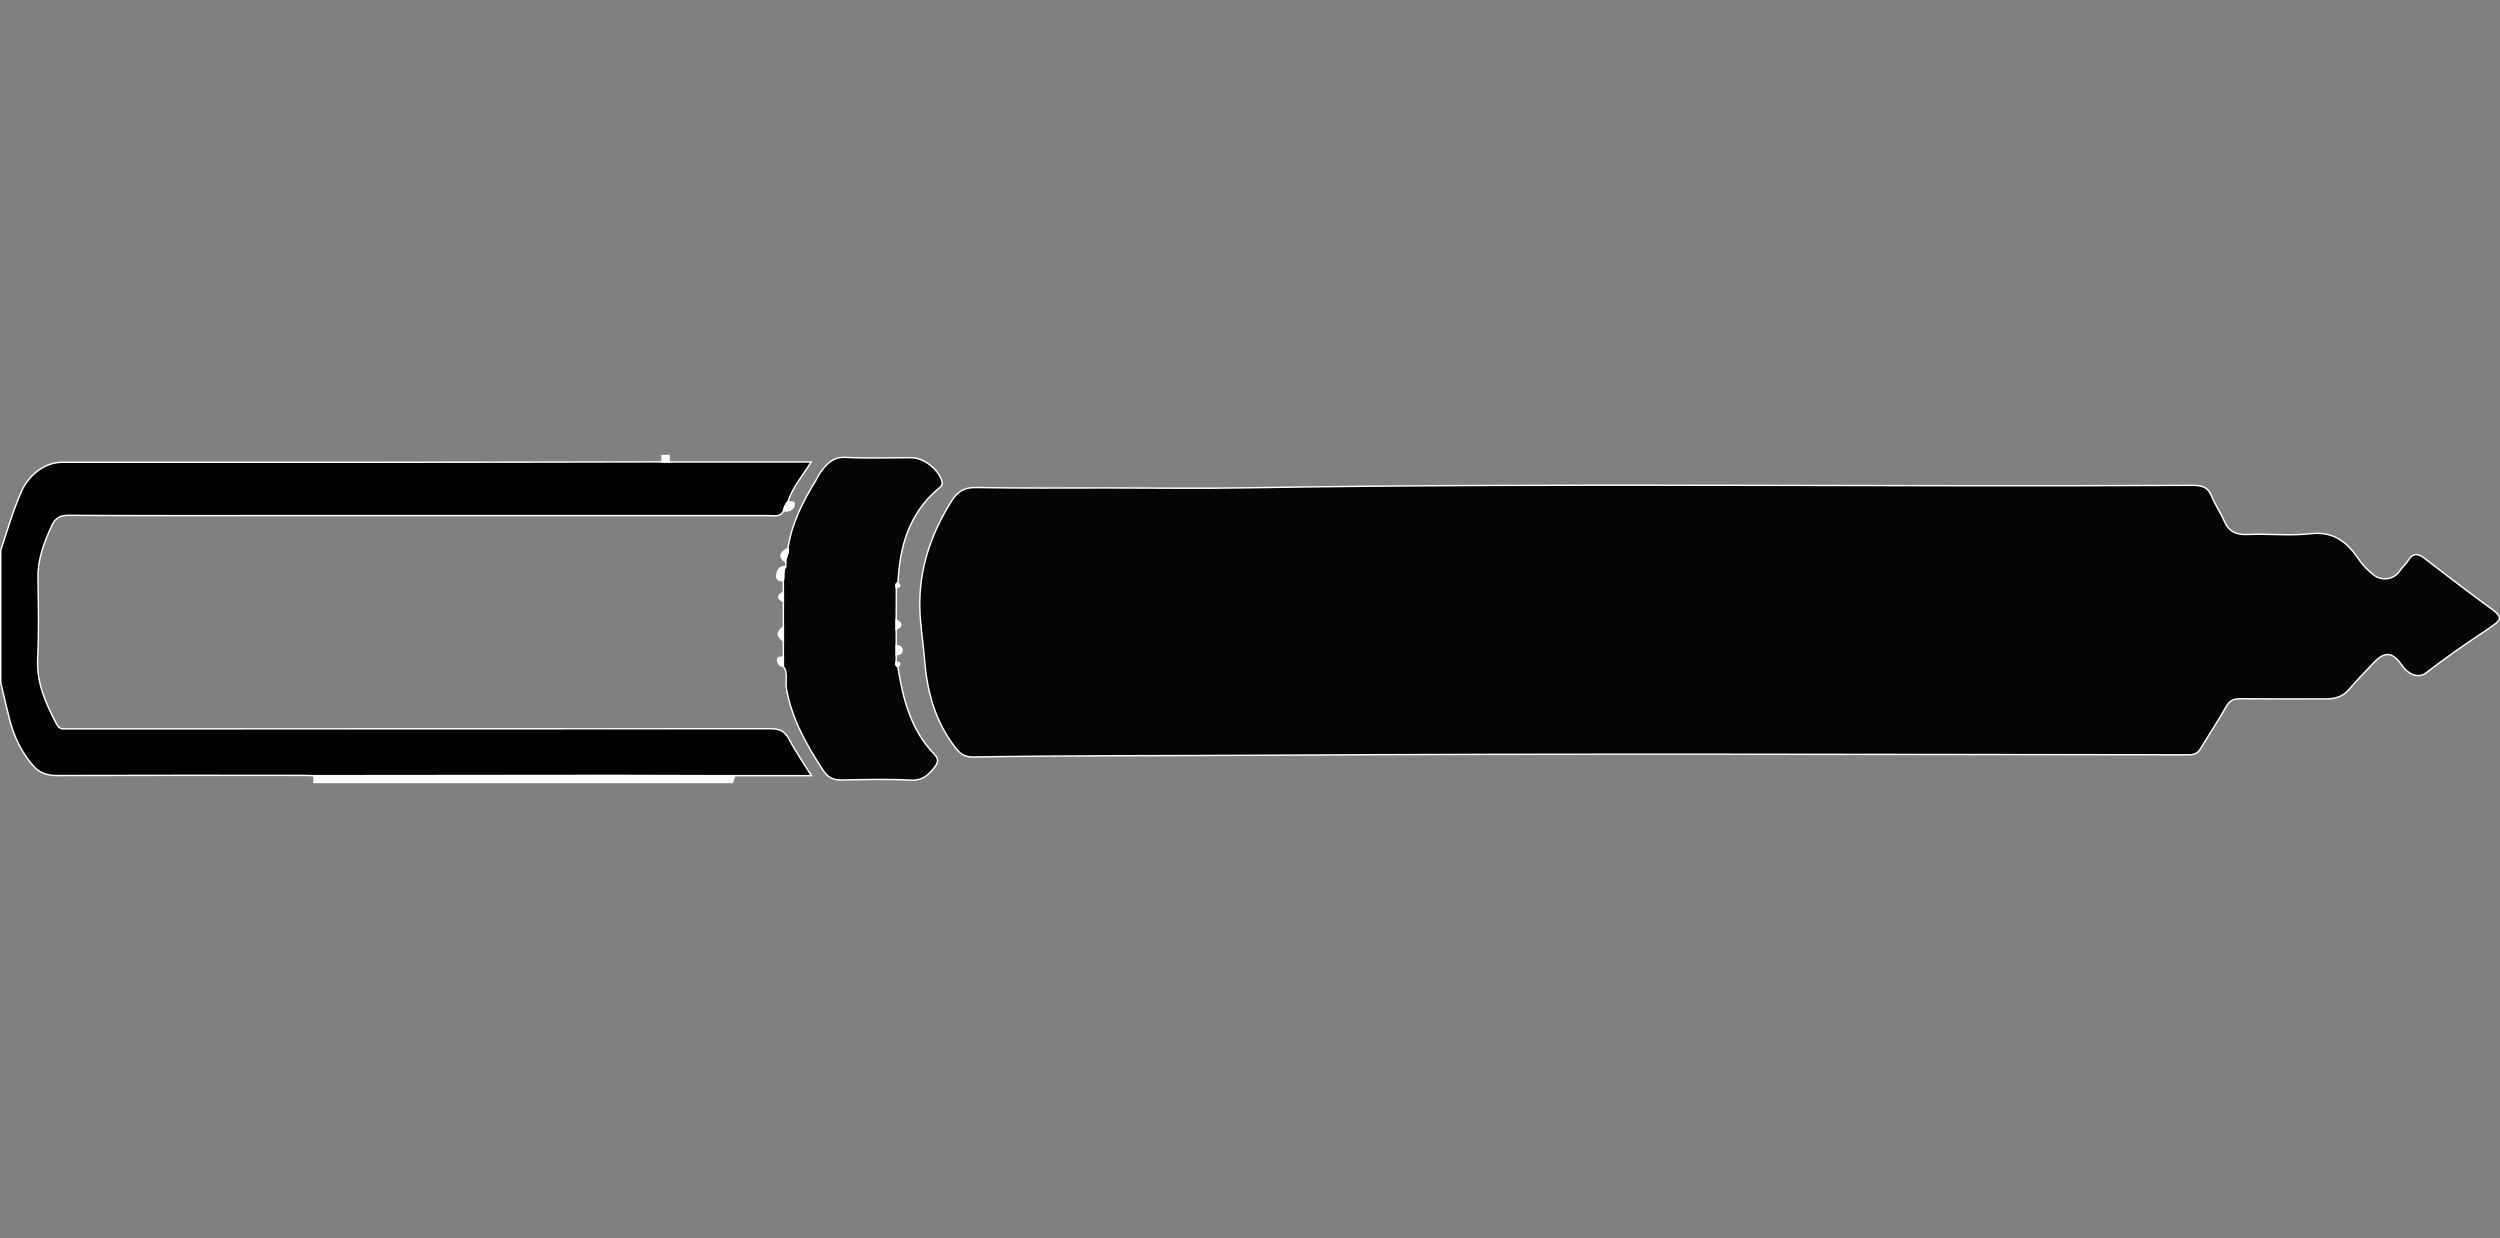 <?xml version="1.0" encoding="utf-8"?>
<!-- Generator: Adobe Illustrator 27.1.1, SVG Export Plug-In . SVG Version: 6.00 Build 0)  -->
<svg version="1.1" id="Capa_1" xmlns="http://www.w3.org/2000/svg" xmlns:xlink="http://www.w3.org/1999/xlink" x="0px" y="0px"
	 viewBox="0 0 1725.6 854.8" style="enable-background:new 0 0 1725.6 854.8;" xml:space="preserve">
<rect x="0" y="0" width="1725.6" height="854.8" fill="#808080" stroke="none"/>
<style type="text/css">
	.st0{stroke:#FFFFFF;stroke-miterlimit:10;}
	.st1{fill:#FFFFFF;stroke:#FFFFFF;stroke-miterlimit:10;}
	.st2{fill:#FFFEFD;stroke:#FFFFFF;stroke-miterlimit:10;}
	.st3{fill:#050505;stroke:#FFFFFF;stroke-miterlimit:10;}
	.st4{display:none;}
	.st5{display:inline;}
</style>
<g id="wRMIms.tif">
	<g>
		<path class="st0" d="M461.9,318.9h98c-6.1,9.8-13,17.5-16,27.4c-1.8,1.8-2.6,4-3.1,6.4c-2.1,4.3-6.1,3.2-9.7,3.2
			c-114,0-227.9,0-341.9,0c-47.3,0-94.6,0.1-141.9-0.2c-6,0-9.1,1.9-11.5,7c-5.3,11.5-9.8,23.2-9.6,36.2c0.3,18.7,0.7,37.4-0.2,56
			c-0.8,16.7,5.7,30.7,13,44.8c1.3,2.5,2.8,3.6,5.6,3.4c2.2-0.1,4.3,0,6.5,0c160.2,0,320.4,0,480.5-0.1c6.3,0,10.1,1.5,13.1,7.3
			c4.3,8.3,9.8,16.1,15.4,25.1H507c-2.7,0-5.4,0-8.1,0c-24.7-0.1-49.3-0.2-74-0.2c-69.4,0-138.9,0.1-208.3,0.2
			c-2.1-0.1-4.3-0.2-6.4-0.2c-57.2,0-114.3-0.1-171.4,0.1c-6.4,0-11.7-2-15.5-6.3c-7.9-8.9-13.2-19.5-16.3-31
			c-2.4-8.9-4.3-18-6.5-26.9c0-30.4,0-60.8,0-91.2C5,366.3,9,352.3,14.9,339c5-11.2,16.1-19.9,27.8-19.9c71.8,0,143.5,0,215.2,0
			c66.4,0,132.7-0.2,199.1-0.3C458.7,318.9,460.3,318.9,461.9,318.9L461.9,318.9z"/>
		<path class="st1" d="M216.7,540.1c0-1.5,0-3,0-4.5c69.4-0.1,138.9-0.2,208.3-0.2c24.7,0,49.3,0.2,74,0.2c0,1.5,0,3,0,4.5H216.7
			L216.7,540.1z"/>
		<path class="st2" d="M499,540.1c0-1.5,0-3,0-4.5c2.7,0,5.4,0,8.1,0c-0.5,1.5-1.1,3-1.6,4.5H499z"/>
		<path class="st2" d="M457,318.9c0-1.5,0-3,0-4.5h4.8c0,1.5,0,3,0,4.5C460.2,318.9,458.6,318.9,457,318.9L457,318.9z"/>
		<path class="st3" d="M766,336.8c31.7,0,63.4,0.5,95.2-0.1c217.6-3.6,435.2-0.5,652.8-1.7c6.4,0,10.2,1.6,12.6,7.6
			c2.3,5.8,6.1,11.1,8.5,16.7c3.5,8.1,8.7,10,16.9,9.6c14.2-0.6,28.6,1.1,42.7-0.5c16.4-1.9,25.7,6.1,33.8,18.2
			c2.5,3.7,5.9,7,9.3,9.8c6,5,14.5,3.9,18.7-2.5c1.8-2.7,4.4-4.7,6-7.4c3-5,6.6-4.4,10.5-1.5c13.9,10.5,27.5,21.3,41.6,31.5
			c14,10.1,14.3,10,0,19.5c-13.6,9-26.9,18.3-39.8,28.3c-5.1,4-12,1.9-16.8-5c-6.6-9.4-11.9-10-19.6-1.8
			c-5.9,6.1-11.8,12.3-17.3,18.7c-4.2,4.8-9.5,6.2-15.6,6.2c-19.6,0-39.2,0.1-58.9-0.1c-4.8-0.1-7.7,1.2-10.1,5.6
			c-5.5,9.8-11.8,19.2-17.6,28.8c-2,3.3-4.3,4.3-8.2,4.3c-213.4-0.2-426.8-1-640.2,0.3c-66.3,0.4-132.6,0.1-198.8,1.2
			c-5.7,0.1-8.8-2-12.3-6.5c-14.3-18.4-19.7-39.6-21.4-62.2c-0.9-11.3-2.8-22.5-3.1-33.7c-0.7-26.9,7.5-51.3,21.8-74.1
			c4.5-7.2,9.2-9.7,17.7-9.5C704.7,337.1,735.4,336.8,766,336.8L766,336.8z"/>
		<path class="st3" d="M540.7,453.6c0-3.7,0-7.5,0-11.2c0-3.2,0-6.4,0-9.6c0-5.9,0-11.7,0-17.6c0-2.1,0-4.3,0-6.4c0-2.7,0-5.3,0-8
			c0.7-3.2-0.4-6.6,1.6-9.6c0-1.1,0-2.1,0-3.2c-0.4-3.4,2.7-6.1,1.6-9.6c2.6-17.2,10.3-32.3,19.3-46.9c1.2-2,2.2-4.2,3.6-6.1
			c4.2-5.6,8.4-10.1,16.9-9.7c15,0.8,30,0.2,45.1,0.2c8.8,0,18.8,7.9,21.3,16c1,3.3-1.3,4.5-2.9,5.8c-19.8,17.1-26.2,39.7-27.4,64.5
			c-1.7,0.6-1.4,2-1.1,3.3c0,7.5-0.1,14.9-0.1,22.4c0,2.1,0,4.3,0,6.4c0,3.7,0,7.5,0,11.2c0,2.1,0,4.3,0,6.4c0,1.6,0,3.2,0,4.8
			c-0.3,1.3-0.6,2.6,1.1,3.3c3.5,22.3,8.9,43.8,25.3,60.7c3,3.1,2.5,5.5,0.5,8.3c-4.2,5.6-8.5,10-17,9.5
			c-15.8-0.9-31.7-0.4-47.5-0.1c-5.9,0.1-9.7-1.8-13-6.9c-11.4-17.5-21.5-35.4-25.2-56.2c-0.9-5.1,1.5-10.7-2.2-15.4
			C540.7,457.9,540.7,455.8,540.7,453.6L540.7,453.6z"/>
		<path class="st2" d="M542.2,391.2c-2,3-0.9,6.4-1.6,9.6c-2.7,0.1-4.9-0.6-4.4-3.9C536.7,393.6,538,390.8,542.2,391.2z"/>
		<path class="st2" d="M540.8,352.7c0.6-2.4,1.3-4.7,3.1-6.4c1.7,0.4,4.7-0.5,4.3,2C547.6,352,544.3,353,540.8,352.7L540.8,352.7z"
			/>
		<path class="st2" d="M543.9,378.4c1.1,3.5-2.1,6.2-1.6,9.6C536.5,383.7,539.5,381,543.9,378.4z"/>
		<path class="st2" d="M540.7,432.8c0,3.2,0,6.4,0,9.6C536.1,439.2,536.1,436,540.7,432.8z"/>
		<path class="st2" d="M618.6,452c0-2.1,0-4.3,0-6.4c2.2,0.3,4.3,1,4,3.6C622.4,451.2,620.5,451.9,618.6,452z"/>
		<path class="st2" d="M540.7,453.6c0,2.1,0,4.3,0,6.4c-2.8-0.4-4.1-2.4-3.9-4.9C537,453.2,539.2,453.8,540.7,453.6L540.7,453.6z"/>
		<path class="st2" d="M540.7,408.8c0,2.1,0,4.3,0,6.4C536.4,413.1,536.4,410.9,540.7,408.8z"/>
		<path class="st2" d="M618.5,434.4c0-2.1,0-4.3,0-6.4C622.9,430.1,622.9,432.3,618.5,434.4z"/>
		<path class="st2" d="M618.6,405.6c-0.2-1.3-0.5-2.6,1.1-3.3C622.4,404.4,620.9,405.1,618.6,405.6z"/>
		<path class="st2" d="M619.7,460.1c-1.7-0.7-1.4-2-1.1-3.3C620.9,457.3,622.4,458,619.7,460.1z"/>
	</g>
</g>
<g id="bW9RWb.tif" class="st4">
	<g class="st5">
		<path d="M1715.7,427.6c-0.5,8.4-1,17.3-1.4,25.7c-1.3,1.9-1.3,4.2-1.3,6.6c-17.6,29.4-36.7,38.2-59,24.9
			c-10.3-6.1-20.2-7.8-31.1-6.6c-6,0.7-4,5.9-4.3,9.9c-2.2,6.8-7.1,7.3-12.7,7.9c-15.6,1.7-32.9-6.9-46.5,9.2
			c-1.2,1.4-4.3,0.8-6.5,0.8c-86.9,0-173.8-0.1-260.6-0.2c-4.4-7-7-15.6-13.9-20.4c-9.8-2.8-19.5,1.9-29.3,0.5
			c-1.8-0.1-4.5-0.9-4.8,1.3c-0.4,3.3,2.6,4.6,4.7,6.3c-2.3,7.7-8.1,4.8-12.5,4.8c-63,0.2-126,0.1-189,0.2c-4.4,0-9.4-1.4-13,2.4
			c-5.3,5.7-11.5,5.2-17.9,5.2c-53.6,0-107.2-0.1-160.9,0.1c-8.8,0-16.5-1.4-24.3-7.1c-7.5-5.5-18.8-7.6-24.6,0.3
			c-4.7,6.4-8.7,6.6-14,6.6c-59.6,0.1-119.2-0.2-178.8,0.3c-10.3,0.1-17.5-2.6-20.9-14.2c-2.1-7.1-6.6-9.2-13.1-9.1
			c-31.5,0.3-63,0.2-94.5,0.3c-2.7,0-4.1,1.8-4.7,4.5c-1.4,1.6-2.1,4.3-4.3,5.9c-1.8,3-3.2,2.8-6.8,4.6c-13.2,7.4-27.2,7.9-41.6,7.8
			c-64.9-0.3-129.8-0.1-194.6-0.1s-129.8-0.4-194.6,0.4c-12.8,0.2-18.5-5.9-21.6-18.2c-2.4-9.4-4.7-18.8-7-28.1
			c-0.1-17.9-4.2-35.8,0-53.7c2.2-8.6,4.2-17.2,6.5-25.6c5.5-19.7,6.4-20.4,24.3-20.4c129,0,258,0.1,387-0.1c14.4,0,27.4,1,41.6,7.8
			c1.5,1.5,2.8,2.7,4.8,4.1c1.7,2,3.4,3.9,5.1,5.9c1.7,3.2,3.9,5.9,8.1,5c30,0.1,59.9-0.2,89.9,0.4c8.1,0.1,13.5-2.2,16.4-11.3
			c2.5-7.7,7-12,15.2-12c62.2,0.3,124.3,0.2,186.5,0.2c4,0,8.5-0.9,10.3,5.1c-0.6,3.4,0.8,4.9,3.7,4.8c10.2,0.7,20.3,1.4,28.5-7.6
			c2.9-3.2,7-2.4,10.8-2.4c57,0,114,0,170.9,0c3.7,0,7.9-0.9,10.8,2.3c5.2,5.8,11.4,5.4,17.8,5.4c62.6,0,125.2-0.1,187.8,0.1
			c4.4,0,10.2-2.9,12.5,4.8c-2.1,1.7-5.1,3-4.7,6.3c0.3,2.2,3,1.4,4.8,1.3c9.8,0.2,19.6,0.3,29.3,0.5c6.9-4.8,9.5-13.4,13.9-20.4
			c86.6-0.1,173.2-0.1,259.9-0.2c3.7,0,8.4-1,10.6,2.7c6.3,10.8,16,6.5,24.6,7.7c5.1,0.7,10.3,0.6,15.5,0c8.1-1,14.6,0.6,15.4,10.1
			c0.4,4.3,1.5,7.6,5.9,7.4c8.4-0.4,16.7,2,25.3-2.3c13.6-6.9,26.5-6.1,40.4,3.4C1703.8,398.6,1708.9,413.2,1715.7,427.6z
			 M816.8,377.8c-8.1,0.6-14.7-1.9-17.8,7.9c-10,30.9-14.2,61.5-0.6,92.6c3.7,8.5,16.4,14.2,25.6,9.2c8.1-4.4,4.6-7,2.5-14.7
			c-0.9-3.2-2.7-8.4-3.2-11.8c-3.6-23.4-0.4-46.6,2.7-69.6C827.5,379.7,824.7,375.8,816.8,377.8z M1649.9,435.1
			c-0.1,17.7,8.8,29.9,21.5,29.7c10.4-0.2,20.9-15.2,21.1-30.1c0.2-15.5-6.7-25.7-17.5-25.9C1661.5,408.4,1650,420.5,1649.9,435.1z"
			/>
		<path d="M1278.4,380.8c0.7-10.2,2.6-19.5,13.9-20.4C1287.9,367.4,1285.3,376,1278.4,380.8z"/>
		<path d="M1292.3,505.7c-9.7-2.4-13.3-10.1-13.9-20.4C1285.3,490.1,1287.9,498.6,1292.3,505.7z"/>
		<path d="M1249,372.8c0,2.5,0,5,0.1,7.6c-1.8,0.1-4.5,0.9-4.8-1.3C1243.9,375.7,1246.9,374.4,1249,372.8z"/>
		<path d="M1249.1,485.7c0,2.5,0,5-0.1,7.6c-2.1-1.7-5.1-3-4.7-6.3C1244.6,484.8,1247.3,485.6,1249.1,485.7z"/>
	</g>
</g>
</svg>
